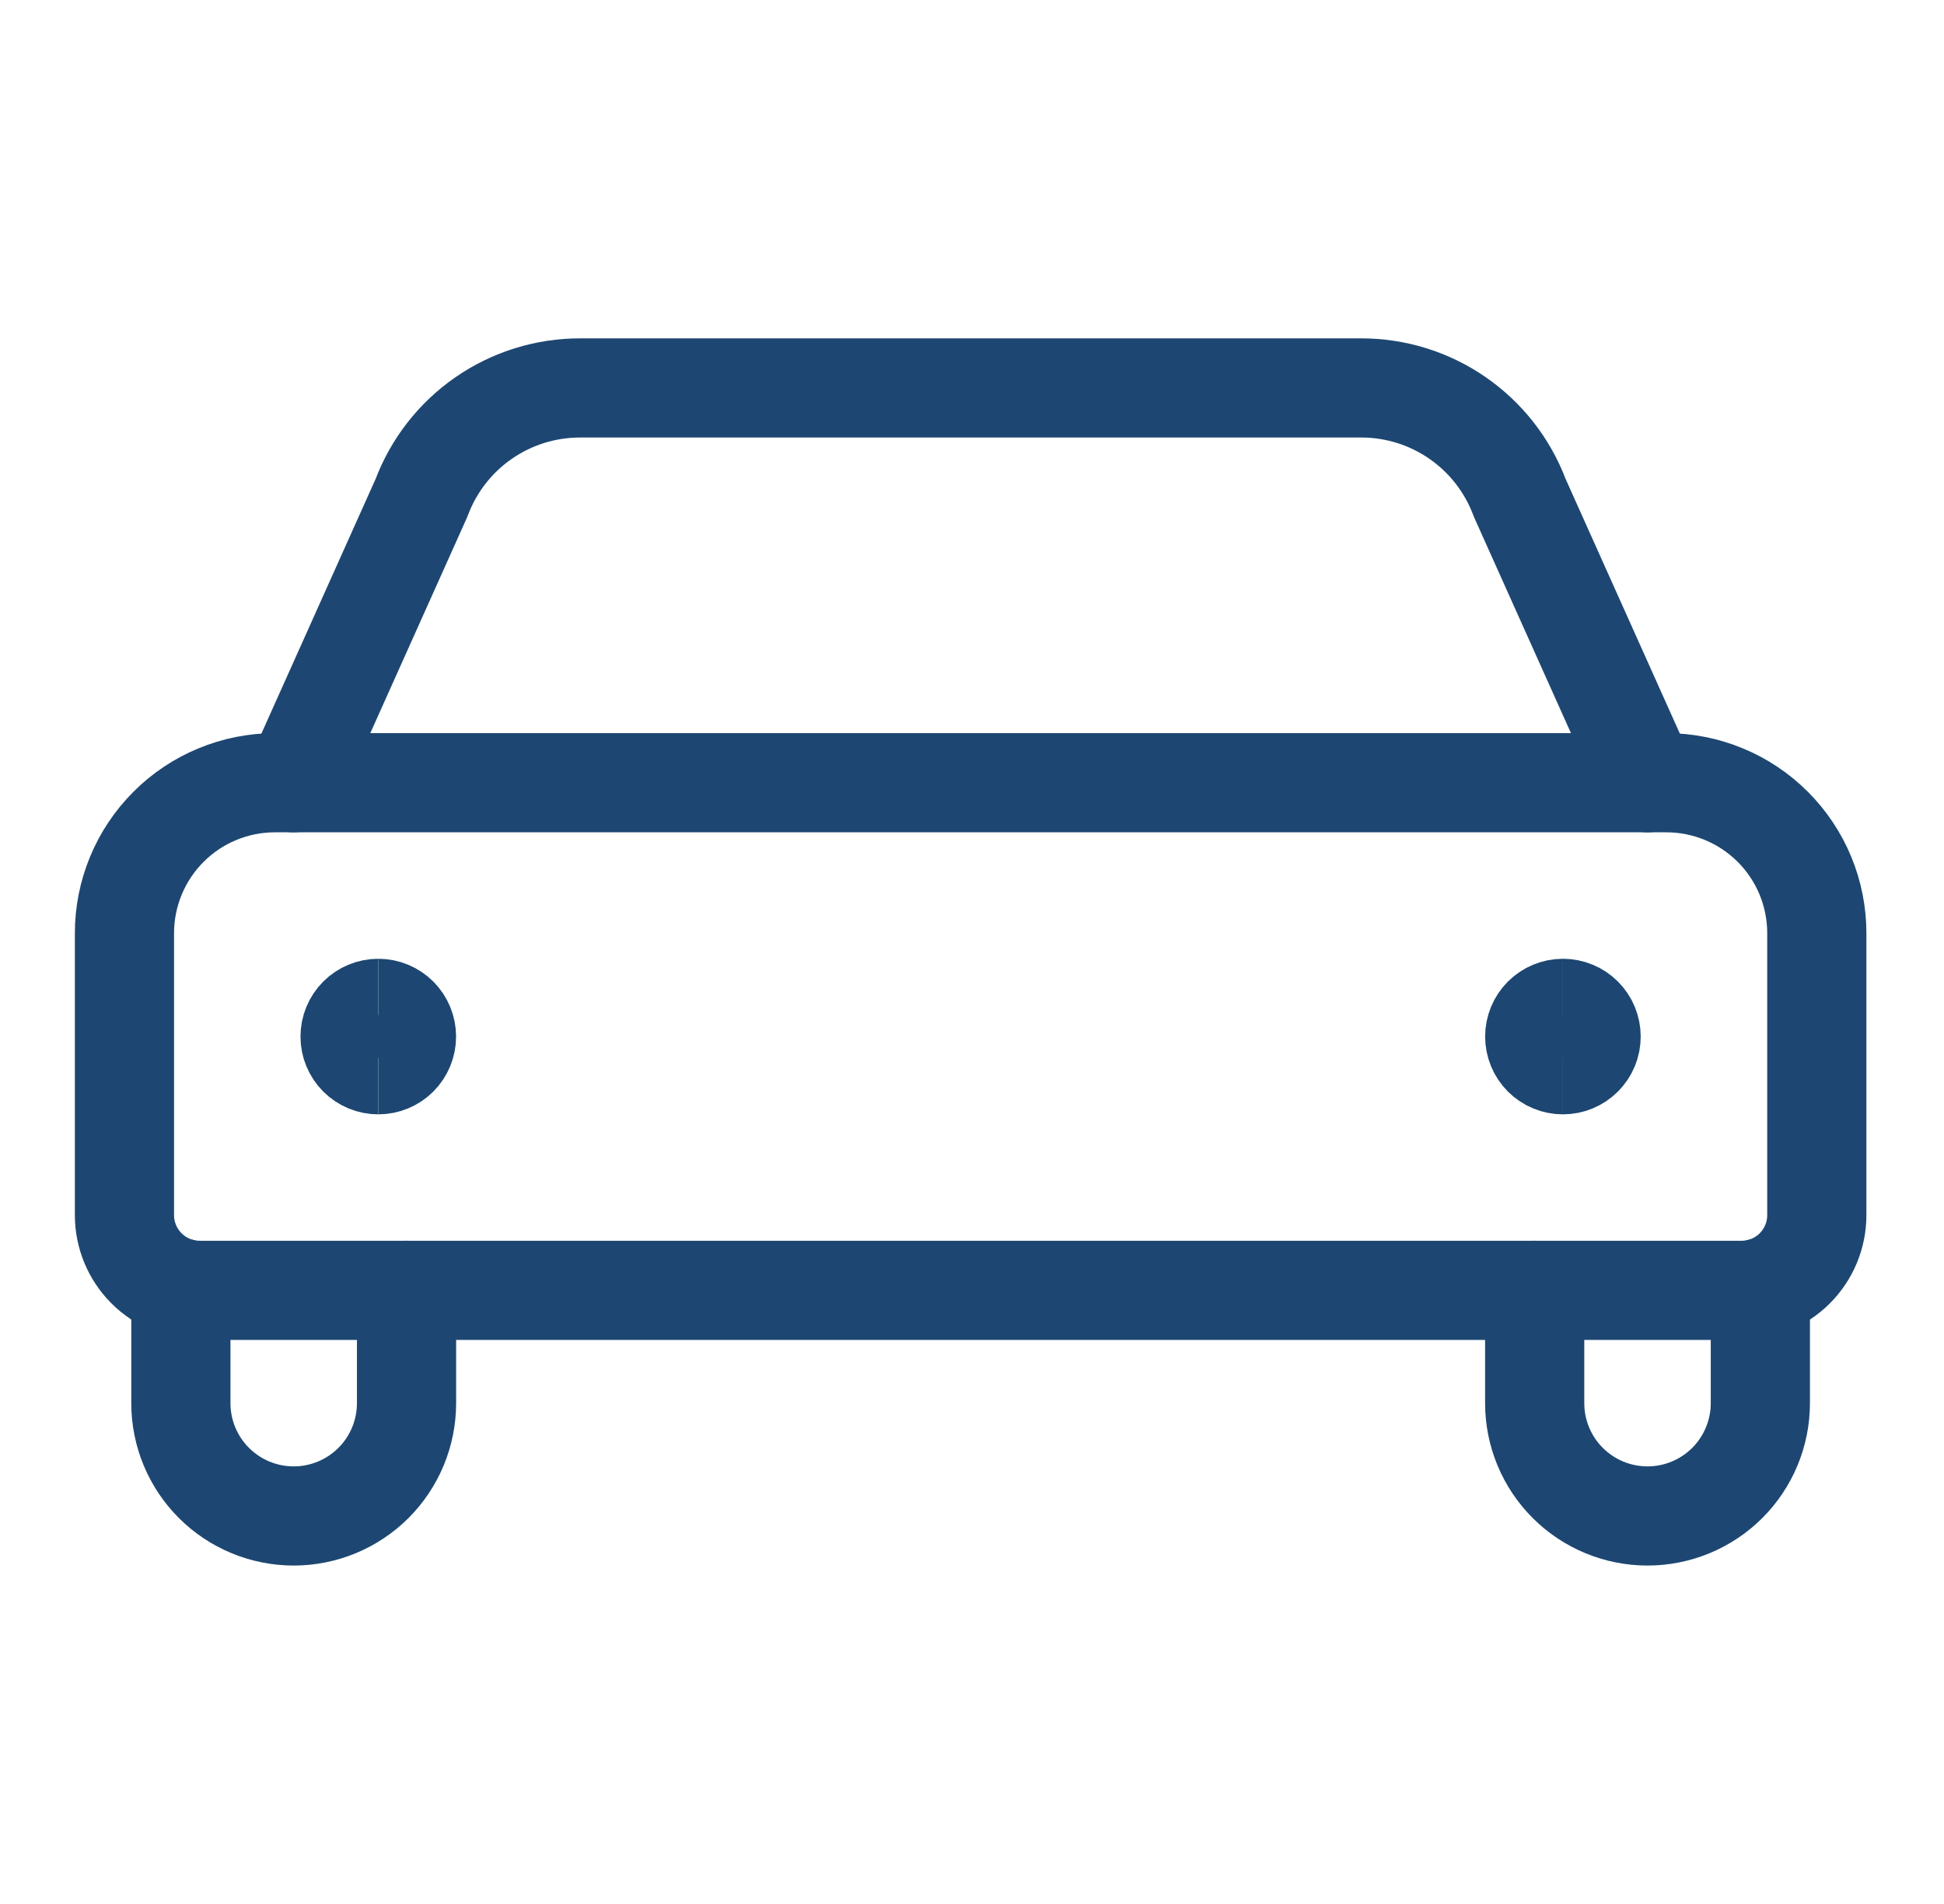 <svg width="49" height="48" viewBox="0 0 49 48" fill="none" xmlns="http://www.w3.org/2000/svg">
<g id="Component 1">
<path id="Vector" d="M41.528 19.733L38.305 12.548C38 11.734 37.454 11.033 36.739 10.538C36.025 10.043 35.176 9.779 34.307 9.78H14.624C13.755 9.779 12.906 10.043 12.191 10.538C11.476 11.033 10.93 11.734 10.625 12.548L7.403 19.733" stroke="#1D4772" stroke-width="2.5" stroke-linecap="round" stroke-linejoin="round"/>
<path id="Vector_2" d="M4.559 32.47V35.374C4.559 36.128 4.858 36.852 5.392 37.385C5.925 37.918 6.648 38.218 7.403 38.218C8.157 38.218 8.88 37.918 9.414 37.385C9.947 36.852 10.247 36.128 10.247 35.374V32.53" stroke="#1D4772" stroke-width="2.5" stroke-linecap="round" stroke-linejoin="round"/>
<path id="Vector_3" d="M44.371 32.47V35.374C44.371 36.128 44.071 36.852 43.538 37.385C43.004 37.918 42.281 38.218 41.527 38.218C40.772 38.218 40.049 37.918 39.516 37.385C38.982 36.852 38.683 36.128 38.683 35.374V32.53" stroke="#1D4772" stroke-width="2.5" stroke-linecap="round" stroke-linejoin="round"/>
<path id="Vector_4" d="M6.929 19.733H42.002C42.5 19.733 42.993 19.831 43.453 20.022C43.913 20.212 44.331 20.491 44.684 20.844C45.036 21.196 45.315 21.614 45.506 22.074C45.696 22.534 45.794 23.027 45.794 23.525V30.634C45.794 31.137 45.594 31.619 45.239 31.975C44.883 32.33 44.401 32.53 43.898 32.53H5.033C4.53 32.53 4.048 32.33 3.693 31.975C3.337 31.619 3.137 31.137 3.137 30.634V23.525C3.137 23.027 3.235 22.534 3.426 22.074C3.616 21.614 3.896 21.196 4.248 20.844C4.6 20.491 5.018 20.212 5.478 20.022C5.938 19.831 6.431 19.733 6.929 19.733Z" stroke="#1D4772" stroke-width="2.5" stroke-linecap="round" stroke-linejoin="round"/>
<path id="Vector_5" d="M9.535 26.843C9.346 26.843 9.165 26.768 9.032 26.635C8.899 26.501 8.824 26.321 8.824 26.132C8.824 25.943 8.899 25.763 9.032 25.629C9.165 25.496 9.346 25.421 9.535 25.421" stroke="#1D4772" stroke-width="2.5"/>
<path id="Vector_6" d="M9.535 26.843C9.724 26.843 9.905 26.768 10.038 26.635C10.171 26.501 10.246 26.321 10.246 26.132C10.246 25.943 10.171 25.763 10.038 25.629C9.905 25.496 9.724 25.421 9.535 25.421" stroke="#1D4772" stroke-width="2.5"/>
<path id="Vector_7" d="M39.395 26.843C39.206 26.843 39.026 26.768 38.892 26.635C38.759 26.501 38.684 26.321 38.684 26.132C38.684 25.943 38.759 25.763 38.892 25.629C39.026 25.496 39.206 25.421 39.395 25.421" stroke="#1D4772" stroke-width="2.5"/>
<path id="Vector_8" d="M39.395 26.843C39.583 26.843 39.764 26.768 39.897 26.635C40.031 26.501 40.105 26.321 40.105 26.132C40.105 25.943 40.031 25.763 39.897 25.629C39.764 25.496 39.583 25.421 39.395 25.421" stroke="#1D4772" stroke-width="2.5"/>
</g>
</svg>
